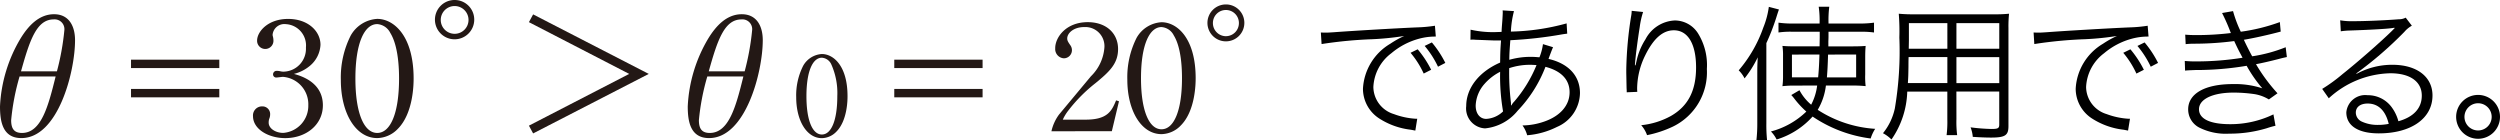 <svg xmlns="http://www.w3.org/2000/svg" width="307.792" height="17.284" viewBox="0 0 307.792 17.284"><defs><style>.a{fill:#231815;}</style></defs><title>document-detail06-14</title><path class="a" d="M2.528,4.738C3.444,3.246,4.759,1.752,6.65,1.752c1.852,0,2.589,1.474,2.589,3.206C9.239,8.841,7.149,17,2.628,17,.339,17,0,14.993,0,13.1A17.916,17.916,0,0,1,2.528,4.738ZM2.409,9.417a28.361,28.361,0,0,0-1.035,5.377c0,1.016.339,1.574,1.334,1.574,2.39,0,3.245-3.345,4.141-6.951Zm4.6-.636a30.891,30.891,0,0,0,.915-5.058A1.206,1.206,0,0,0,6.611,2.389c-2.091,0-2.948,2.53-4.023,6.392Z"/><path class="a" d="M16.13,8.383V7.346H27V8.383Zm0,3.6V10.952H27v1.034Z"/><path class="a" d="M39.752,12.963c0,2.389-2.051,4.041-4.64,4.041-2.051,0-3.963-1.094-3.963-2.707A1.112,1.112,0,0,1,32.172,13.1a1.054,1.054,0,0,1,.112,0,.94.94,0,0,1,.975.9v.033a1.461,1.461,0,0,1-.119.615,1.489,1.489,0,0,0-.061.46c0,.7.837,1.254,1.793,1.254a3.341,3.341,0,0,0,3.086-3.4,3.383,3.383,0,0,0-3.126-3.5c-.119,0-.657.08-.777.08a.388.388,0,0,1-.435-.334.365.365,0,0,1,0-.066.431.431,0,0,1,.442-.42h.017a2.162,2.162,0,0,1,.377.039,1.625,1.625,0,0,0,.5.06,2.816,2.816,0,0,0,2.711-2.917l0-.069A2.624,2.624,0,0,0,35.3,2.981l-.123-.009a1.453,1.453,0,0,0-1.613,1.273v0a.588.588,0,0,0,.021.2,1.928,1.928,0,0,1,.079.517,1.007,1.007,0,0,1-2.011.118c0-.027,0-.055,0-.082,0-1.076,1.3-2.668,3.823-2.668,2.449,0,3.982,1.515,3.982,3.187A3.6,3.6,0,0,1,38.158,8.1a4.911,4.911,0,0,1-1.971,1C37.043,9.339,39.752,10.115,39.752,12.963Z"/><path class="a" d="M48.972,15.869A3.592,3.592,0,0,1,46.444,17c-2.648,0-4.481-3.066-4.481-7.148a11.448,11.448,0,0,1,1.215-5.475,4.016,4.016,0,0,1,3.266-2.052c2.031,0,4.48,2.071,4.48,7.349C50.924,10.293,50.905,13.938,48.972,15.869ZM48.056,4.061a1.95,1.95,0,0,0-1.612-1.094c-1.553,0-2.688,2.27-2.688,6.711,0,4.239,1.054,6.69,2.688,6.69s2.687-2.451,2.687-6.69C49.131,8.582,49.072,5.7,48.056,4.061Z"/><path class="a" d="M55.978,0a2.41,2.41,0,0,1,2.409,2.409V2.43A2.419,2.419,0,1,1,55.945,0Zm0,4.162a1.709,1.709,0,1,0-.009,0Z"/><path class="a" d="M79.874,9.1,65.637,16.427l-.518-.956L77.465,9.1,65.119,2.727l.518-.956Z"/><path class="a" d="M87.2,4.738c.916-1.492,2.23-2.986,4.122-2.986,1.852,0,2.588,1.474,2.588,3.206C93.907,8.841,91.816,17,87.3,17c-2.289,0-2.627-2.011-2.627-3.9A17.926,17.926,0,0,1,87.2,4.738Zm-.119,4.679a28.361,28.361,0,0,0-1.035,5.377c0,1.016.338,1.574,1.333,1.574,2.39,0,3.246-3.345,4.142-6.951Zm4.6-.636A30.891,30.891,0,0,0,92.6,3.723a1.206,1.206,0,0,0-1.065-1.332,1.17,1.17,0,0,0-.251,0c-2.091,0-2.948,2.53-4.024,6.392Z"/><path class="a" d="M102.971,16.21a2.544,2.544,0,0,1-1.785.8c-1.868,0-3.16-2.165-3.16-5.045A8.055,8.055,0,0,1,98.883,8.1a2.832,2.832,0,0,1,2.3-1.448c1.434,0,3.162,1.462,3.162,5.184C104.348,12.275,104.333,14.846,102.971,16.21Zm-.646-8.333a1.378,1.378,0,0,0-1.139-.771c-1.1,0-1.9,1.6-1.9,4.734,0,2.993.744,4.72,1.9,4.72s1.9-1.727,1.9-4.72A8.633,8.633,0,0,0,102.325,7.877Z"/><path class="a" d="M110.1,8.383V7.346h10.873V8.383Zm0,3.6V10.952h10.873v1.034Z"/><path class="a" d="M129.449,16.16a5.461,5.461,0,0,1,.935-2.057l3.926-4.711a5.508,5.508,0,0,0,1.664-3.59,2.351,2.351,0,0,0-2.226-2.47,2.506,2.506,0,0,0-.26,0c-1.309,0-2.095.749-2.095,1.4,0,.261.094.412.356.8a1.035,1.035,0,0,1,.224.636,1,1,0,0,1-.989,1.011h0a1.138,1.138,0,0,1-1.07-1.2l0-.051c0-1.346,1.347-3.2,4-3.2,2.3,0,3.739,1.382,3.739,3.309,0,1.814-1.084,2.805-2.767,4.189a18.961,18.961,0,0,0-3.385,3.42,5.416,5.416,0,0,0-.654,1.085h2.805c2.691,0,3.215-1.048,3.758-2.375l.355.112-.879,3.684Z"/><path class="a" d="M145.374,15.448A3.37,3.37,0,0,1,143,16.514c-2.487,0-4.207-2.878-4.207-6.71a10.756,10.756,0,0,1,1.141-5.144A3.772,3.772,0,0,1,143,2.736c1.907,0,4.206,1.943,4.206,6.9C147.206,10.213,147.188,13.636,145.374,15.448Zm-.86-11.085A1.834,1.834,0,0,0,143,3.333c-1.459,0-2.524,2.133-2.524,6.3,0,3.984.991,6.283,2.524,6.283s2.523-2.3,2.523-6.283c0-1.026-.056-3.733-1.009-5.27Z"/><path class="a" d="M150.941.547A2.264,2.264,0,0,1,153.2,2.816v.012A2.272,2.272,0,1,1,150.909.547Zm0,3.908A1.607,1.607,0,0,0,152.53,2.83v0a1.6,1.6,0,1,0-3.2,0v0a1.611,1.611,0,0,0,1.595,1.627Z"/><path d="M162.62,4c.343.018.523.018.649.018.252,0,.467-.018,1.026-.054,2.143-.163,7.9-.5,10.227-.595a17.021,17.021,0,0,0,2.143-.2l.107,1.333a7.555,7.555,0,0,0-2.016.252,8.857,8.857,0,0,0-3.457,1.8,5.5,5.5,0,0,0-2.215,4.159,3.531,3.531,0,0,0,2.521,3.331,9.231,9.231,0,0,0,2.7.576h.18l-.234,1.459c-.2-.036-.271-.055-.559-.108a9.079,9.079,0,0,1-3.888-1.387,4.358,4.358,0,0,1-2-3.673,6.849,6.849,0,0,1,3.367-5.527,11.743,11.743,0,0,1,1.711-.954,35.166,35.166,0,0,1-3.962.4,52.872,52.872,0,0,0-6.211.594Zm11.92,2.07A12.727,12.727,0,0,1,176.2,8.588l-.918.468a11.081,11.081,0,0,0-1.62-2.557Zm1.746-.846a12.669,12.669,0,0,1,1.657,2.521l-.9.468A11.747,11.747,0,0,0,175.4,5.653Z"/><path d="M181.053,3.654a12.556,12.556,0,0,0,3.367.288c.054,0,.126,0,.45-.018.018-.432.018-.432.09-1.35.018-.2.054-.9.054-1.026a1.911,1.911,0,0,0-.018-.27l1.4.09a11.969,11.969,0,0,0-.378,2.521,27.709,27.709,0,0,0,6.86-1.009l.072,1.261c-.234.036-.288.036-.63.09a50.453,50.453,0,0,1-6.374.72c-.108,1.53-.108,1.53-.126,2.412A9.511,9.511,0,0,1,188.488,7c.379,0,.595.019,1.045.055a6.732,6.732,0,0,0,.432-1.621l1.243.378c-.055.108-.253.594-.559,1.44,2.485.577,3.872,2.107,3.872,4.214a4.62,4.62,0,0,1-2.828,4.159,9.909,9.909,0,0,1-3.672,1.026,3.728,3.728,0,0,0-.577-1.207,8.369,8.369,0,0,0,2.7-.485c1.961-.685,3.1-2,3.1-3.6,0-1.548-1.026-2.628-2.971-3.132a16.215,16.215,0,0,1-3.42,5.4,5.907,5.907,0,0,1-4.016,2.179,2.457,2.457,0,0,1-2.322-2.737c0-2.215,1.566-4.231,4.176-5.365.019-1.315.019-1.405.109-2.719h-.721c-.18,0-.99-.036-2.431-.09a2.924,2.924,0,0,0-.324-.018,1.872,1.872,0,0,0-.288.018Zm1.728,6.662a4.257,4.257,0,0,0-1.1,2.683c0,.99.522,1.639,1.3,1.639a3.254,3.254,0,0,0,2.071-.919,25.45,25.45,0,0,1-.361-4.879A6.446,6.446,0,0,0,182.781,10.316Zm3.295,2.665a1.93,1.93,0,0,1,.342-.468,16.256,16.256,0,0,0,2.755-4.5c-.576-.036-.666-.036-.864-.036a8.1,8.1,0,0,0-2.5.414,30.291,30.291,0,0,0,.2,4.123,1.188,1.188,0,0,1,.018.252v.2Z"/><path d="M202.293,1.476a10.2,10.2,0,0,0-.414,1.854c-.288,1.819-.54,3.781-.594,4.7l.072.018c.037-.144.037-.144.126-.523a8.034,8.034,0,0,1,1.1-2.682,4.292,4.292,0,0,1,3.6-2.323,3.387,3.387,0,0,1,2.88,1.6A7.4,7.4,0,0,1,210.144,8.5a7.424,7.424,0,0,1-4.16,7.075,13.571,13.571,0,0,1-3.205,1.063,3.729,3.729,0,0,0-.719-1.224,9.539,9.539,0,0,0,3.655-1.135c2.106-1.206,3.1-3.1,3.1-5.977,0-2.9-1.009-4.573-2.738-4.573-1.368,0-2.52,1.026-3.547,3.132a9.4,9.4,0,0,0-.971,4.015c0,.072,0,.162.017.433l-1.3.053v-.2l-.018-.324-.036-1.872V8.552a45.522,45.522,0,0,1,.612-6.644,3.608,3.608,0,0,0,.054-.576Z"/><path d="M216.352,9.236c0-.918,0-1.044.053-2.178a13.224,13.224,0,0,1-1.62,2.592,3.67,3.67,0,0,0-.721-.99A16.4,16.4,0,0,0,217.09,3.4a10.462,10.462,0,0,0,.683-2.556l1.243.323c-.126.361-.18.523-.325.991a26.971,26.971,0,0,1-1.223,3.151v9.867a18.314,18.314,0,0,0,.09,2.106h-1.315a18.525,18.525,0,0,0,.109-2.16Zm4.68,1.3a13.367,13.367,0,0,0-1.584.073,8.8,8.8,0,0,0,.073-1.225V6.913a7.738,7.738,0,0,0-.073-1.26c.487.036.739.054,1.62.054h2.953l.018-1.08V3.906h-3.421A10.185,10.185,0,0,0,218.962,4V2.79a11.8,11.8,0,0,0,1.728.108h3.331a11.976,11.976,0,0,0-.108-2.07h1.3a13.542,13.542,0,0,0-.09,2.07h3.8a12.9,12.9,0,0,0,1.8-.108V4a10.979,10.979,0,0,0-1.693-.091H225.12v.523c0,.072,0,.306-.018.648v.63h2.917c.774,0,1.188-.018,1.674-.054q-.054.594-.054,1.35V9.164a9.4,9.4,0,0,0,.054,1.441,15.478,15.478,0,0,0-1.783-.073H224.8a7.627,7.627,0,0,1-1.009,2.99,14.647,14.647,0,0,0,7.076,2.339,4.836,4.836,0,0,0-.557,1.189,16.5,16.5,0,0,1-7.149-2.7,9.819,9.819,0,0,1-4.429,2.826,3.87,3.87,0,0,0-.7-.99,9.863,9.863,0,0,0,4.358-2.449,11.426,11.426,0,0,1-1.567-1.711c-.143-.162-.162-.2-.288-.324l1.009-.594a6.076,6.076,0,0,0,1.441,1.783,6.889,6.889,0,0,0,.738-2.359Zm-.414-3.817V9.524h3.224c.071-.7.126-1.566.162-2.809Zm4.447,0c-.036,1.225-.071,1.981-.143,2.809h3.6V6.715Z"/><path d="M240.869,14.674a12.91,12.91,0,0,0,.09,1.962h-1.3a13.348,13.348,0,0,0,.09-1.962v-3.4h-4.934a10.857,10.857,0,0,1-1.944,5.9,4.353,4.353,0,0,0-1.045-.774,7.24,7.24,0,0,0,1.459-3.043,42.157,42.157,0,0,0,.558-8.732,27.368,27.368,0,0,0-.072-2.935,19.181,19.181,0,0,0,1.981.072h9.686a17.449,17.449,0,0,0,1.909-.072,15.192,15.192,0,0,0-.072,1.764V15.538c0,1.134-.414,1.4-2.161,1.4-.576,0-1.476-.036-2.232-.089a4.208,4.208,0,0,0-.271-1.171,23.05,23.05,0,0,0,2.575.2c.792,0,.955-.09.955-.54V11.271h-5.276Zm-5.888-7.652c-.018.5-.018.936-.018,1.188-.018,1.116-.018,1.188-.071,2.017h4.861v-3.2Zm4.772-4.178h-4.735V4.987L235,6h4.754ZM246.145,6V2.844h-5.276V6Zm-5.276,4.232h5.276v-3.2h-5.276Z"/><path d="M250.37,4c.343.018.523.018.649.018.252,0,.467-.018,1.026-.054,2.143-.163,7.9-.5,10.227-.595a17.021,17.021,0,0,0,2.143-.2l.107,1.333a7.555,7.555,0,0,0-2.016.252,8.857,8.857,0,0,0-3.457,1.8,5.5,5.5,0,0,0-2.215,4.159,3.531,3.531,0,0,0,2.521,3.331,9.231,9.231,0,0,0,2.7.576h.18L262,16.078c-.2-.036-.271-.055-.559-.108a9.079,9.079,0,0,1-3.888-1.387,4.358,4.358,0,0,1-2-3.673,6.849,6.849,0,0,1,3.367-5.527,11.743,11.743,0,0,1,1.711-.954,35.166,35.166,0,0,1-3.962.4,52.872,52.872,0,0,0-6.211.594Zm11.92,2.07a12.727,12.727,0,0,1,1.656,2.521l-.918.468a11.081,11.081,0,0,0-1.62-2.557Zm1.746-.846a12.669,12.669,0,0,1,1.657,2.521l-.9.468a11.747,11.747,0,0,0-1.639-2.557Z"/><path d="M269.037,4.267c.432.036.737.053,1.35.053a35.375,35.375,0,0,0,4.267-.252,23.31,23.31,0,0,0-1.08-2.466l1.351-.234a14.905,14.905,0,0,0,.954,2.538,22.75,22.75,0,0,0,4.808-1.188l.107,1.171c-1.6.431-3.529.846-4.537,1.008.27.594.756,1.548,1.026,2.034a18.308,18.308,0,0,0,4.123-1.116l.145,1.207c-.307.071-.379.071-.973.233-1.261.325-2.161.522-2.827.649a21.1,21.1,0,0,0,2.647,3.582l-1.062.757a4.875,4.875,0,0,0-1.981-.684A18.2,18.2,0,0,0,275,11.4c-2.593,0-4.267.81-4.267,2.052,0,1.189,1.369,1.836,3.835,1.836a12.143,12.143,0,0,0,5.33-1.206l.252,1.4a11.034,11.034,0,0,0-1.081.307,15.68,15.68,0,0,1-4.609.666,7.267,7.267,0,0,1-3.709-.756,2.517,2.517,0,0,1-1.351-2.233c0-1.944,2.072-3.114,5.493-3.114a10.821,10.821,0,0,1,3.636.521A16.5,16.5,0,0,1,276.6,8.1a37.529,37.529,0,0,1-6.32.522c-.864.036-.936.036-1.26.072l-.037-1.189a13.679,13.679,0,0,0,1.441.055,35.877,35.877,0,0,0,5.672-.451c-.468-.882-.576-1.08-1.027-2.052a38.311,38.311,0,0,1-4.861.324,9.823,9.823,0,0,0-1.116.054Z"/><path d="M288.117,2.5a8.318,8.318,0,0,0,1.693.108c1.494,0,3.888-.108,5.509-.234a1.849,1.849,0,0,0,.865-.2l.755.99a3.353,3.353,0,0,0-.918.756A46.292,46.292,0,0,1,290.1,9.038l.036.054a9.121,9.121,0,0,1,4.411-1.116c3.007,0,4.934,1.476,4.934,3.781,0,2.808-2.612,4.663-6.609,4.663-2.538,0-4-.937-4-2.593a2.338,2.338,0,0,1,2.611-2.106,3.629,3.629,0,0,1,2.971,1.476,5.149,5.149,0,0,1,.828,1.729c1.891-.523,2.881-1.621,2.881-3.152,0-1.728-1.44-2.754-3.871-2.754a11.551,11.551,0,0,0-7.58,3.079l-.811-1.153a20.044,20.044,0,0,0,2.521-1.836c1.927-1.53,4.771-4.033,6.014-5.257l.251-.252.073-.073.072-.072L294.8,3.42a.661.661,0,0,0-.162.019c-.576.107-2.737.233-5.474.323a8.67,8.67,0,0,0-.973.091ZM291.5,12.747c-.9,0-1.459.432-1.459,1.116a1.229,1.229,0,0,0,.721,1.1,4.6,4.6,0,0,0,2.016.414,6.57,6.57,0,0,0,1.315-.126C293.7,13.611,292.8,12.747,291.5,12.747Z"/><path d="M307.792,14.386a2.7,2.7,0,1,1-2.7-2.7A2.7,2.7,0,0,1,307.792,14.386Zm-4.375,0a1.675,1.675,0,1,0,1.675-1.675A1.683,1.683,0,0,0,303.417,14.386Z"/></svg>